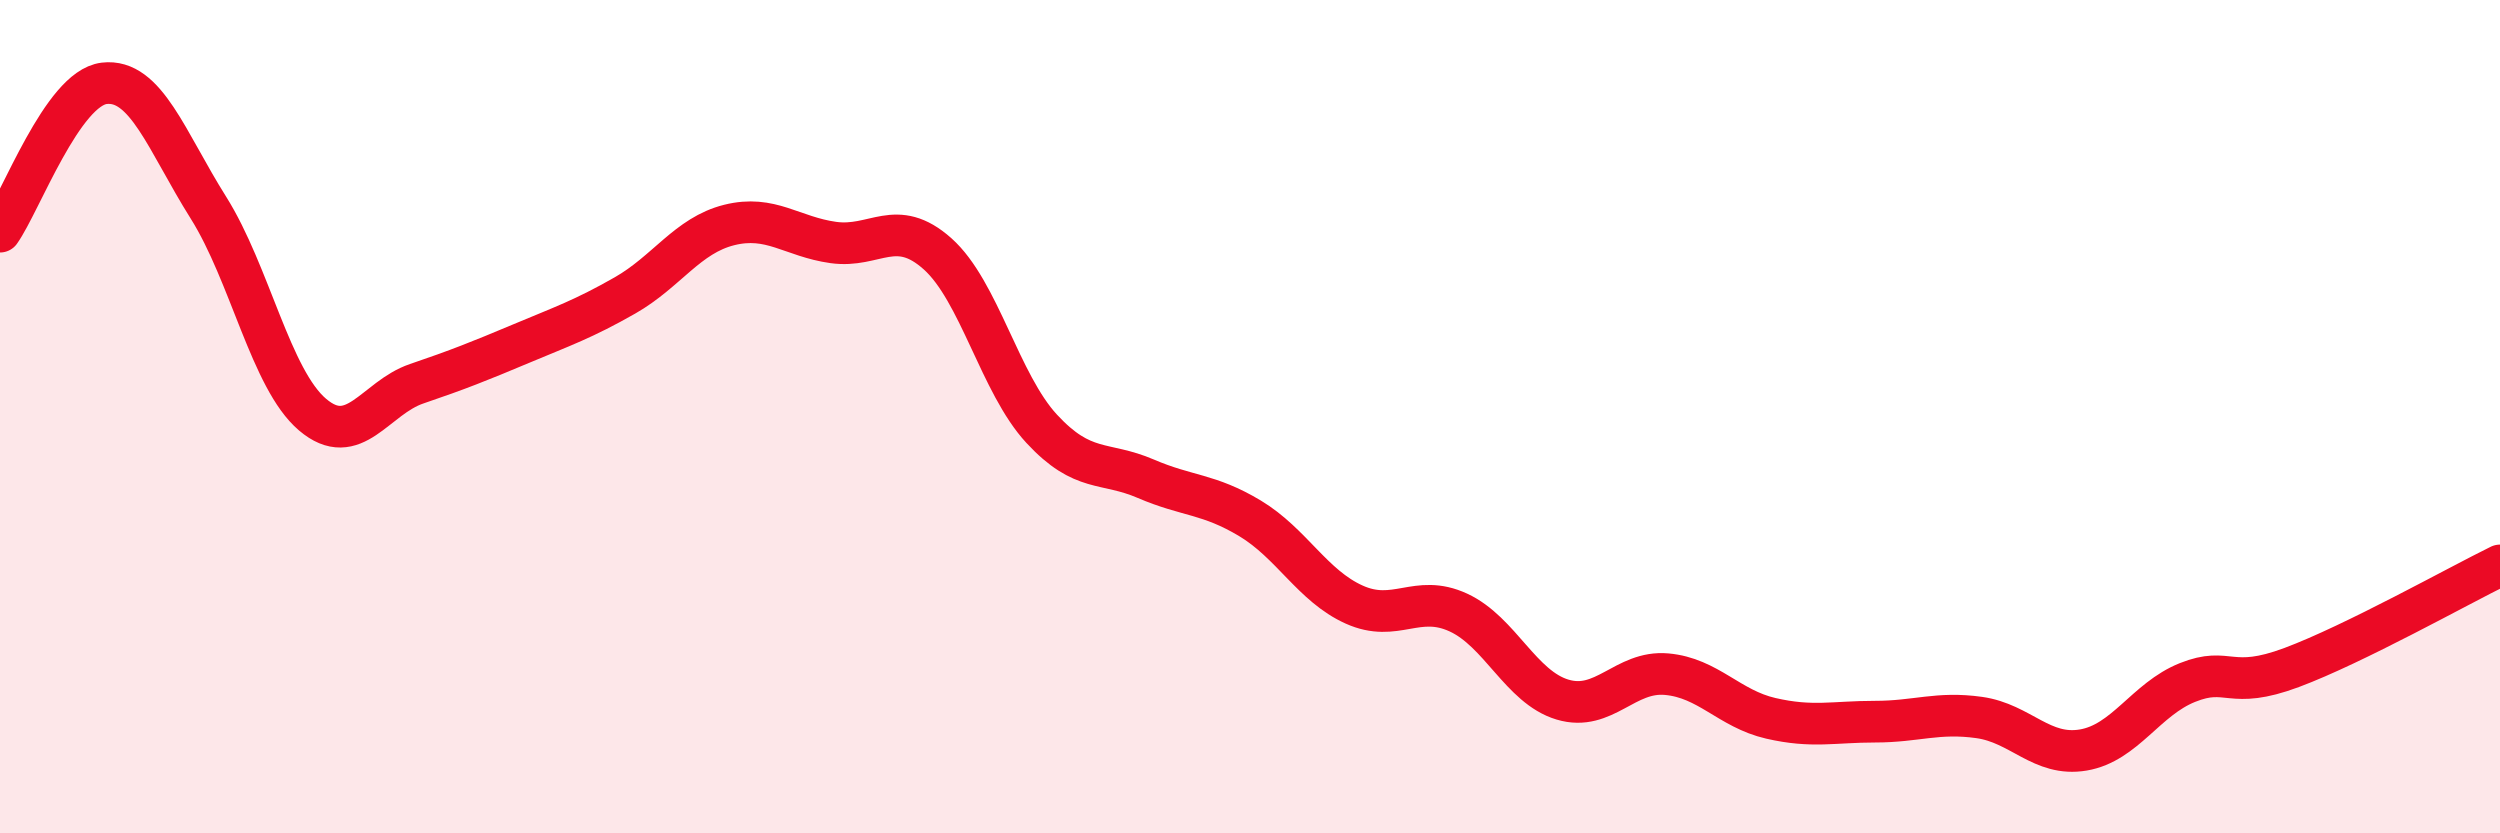 
    <svg width="60" height="20" viewBox="0 0 60 20" xmlns="http://www.w3.org/2000/svg">
      <path
        d="M 0,5.56 C 0.5,4.85 1.5,2.12 2.5,2 C 3.5,1.88 4,3.39 5,4.98 C 6,6.57 6.5,9.1 7.5,9.95 C 8.5,10.8 9,9.55 10,9.21 C 11,8.87 11.5,8.67 12.5,8.25 C 13.5,7.83 14,7.66 15,7.09 C 16,6.52 16.5,5.65 17.5,5.4 C 18.5,5.15 19,5.68 20,5.82 C 21,5.96 21.5,5.2 22.5,6.09 C 23.5,6.98 24,9.21 25,10.29 C 26,11.37 26.5,11.06 27.5,11.49 C 28.5,11.92 29,11.84 30,12.44 C 31,13.04 31.5,14.06 32.5,14.51 C 33.5,14.96 34,14.24 35,14.7 C 36,15.16 36.5,16.49 37.5,16.79 C 38.5,17.09 39,16.09 40,16.18 C 41,16.27 41.5,17.01 42.5,17.24 C 43.5,17.47 44,17.32 45,17.32 C 46,17.32 46.5,17.08 47.5,17.22 C 48.5,17.36 49,18.17 50,18 C 51,17.83 51.5,16.78 52.5,16.38 C 53.5,15.98 53.5,16.58 55,16.02 C 56.5,15.46 59,14.06 60,13.57L60 20L0 20Z"
        fill="#EB0A25"
        opacity="0.1"
        stroke-linecap="round"
        stroke-linejoin="round"
      />
      <path
        d="M 0,5.56 C 0.5,4.85 1.5,2.12 2.5,2 C 3.5,1.88 4,3.39 5,4.98 C 6,6.57 6.5,9.1 7.5,9.95 C 8.5,10.8 9,9.55 10,9.21 C 11,8.87 11.5,8.67 12.5,8.25 C 13.5,7.83 14,7.66 15,7.09 C 16,6.52 16.5,5.65 17.5,5.4 C 18.5,5.15 19,5.68 20,5.82 C 21,5.96 21.5,5.2 22.5,6.09 C 23.5,6.98 24,9.21 25,10.29 C 26,11.37 26.5,11.06 27.5,11.49 C 28.5,11.92 29,11.84 30,12.44 C 31,13.04 31.5,14.06 32.5,14.51 C 33.5,14.96 34,14.24 35,14.7 C 36,15.16 36.5,16.49 37.5,16.79 C 38.5,17.09 39,16.09 40,16.18 C 41,16.27 41.5,17.01 42.5,17.24 C 43.5,17.47 44,17.32 45,17.32 C 46,17.32 46.5,17.08 47.5,17.22 C 48.5,17.36 49,18.17 50,18 C 51,17.83 51.5,16.78 52.5,16.38 C 53.5,15.98 53.5,16.58 55,16.02 C 56.5,15.46 59,14.06 60,13.57"
        stroke="#EB0A25"
        stroke-width="1"
        fill="none"
        stroke-linecap="round"
        stroke-linejoin="round"
      />
    </svg>
  
